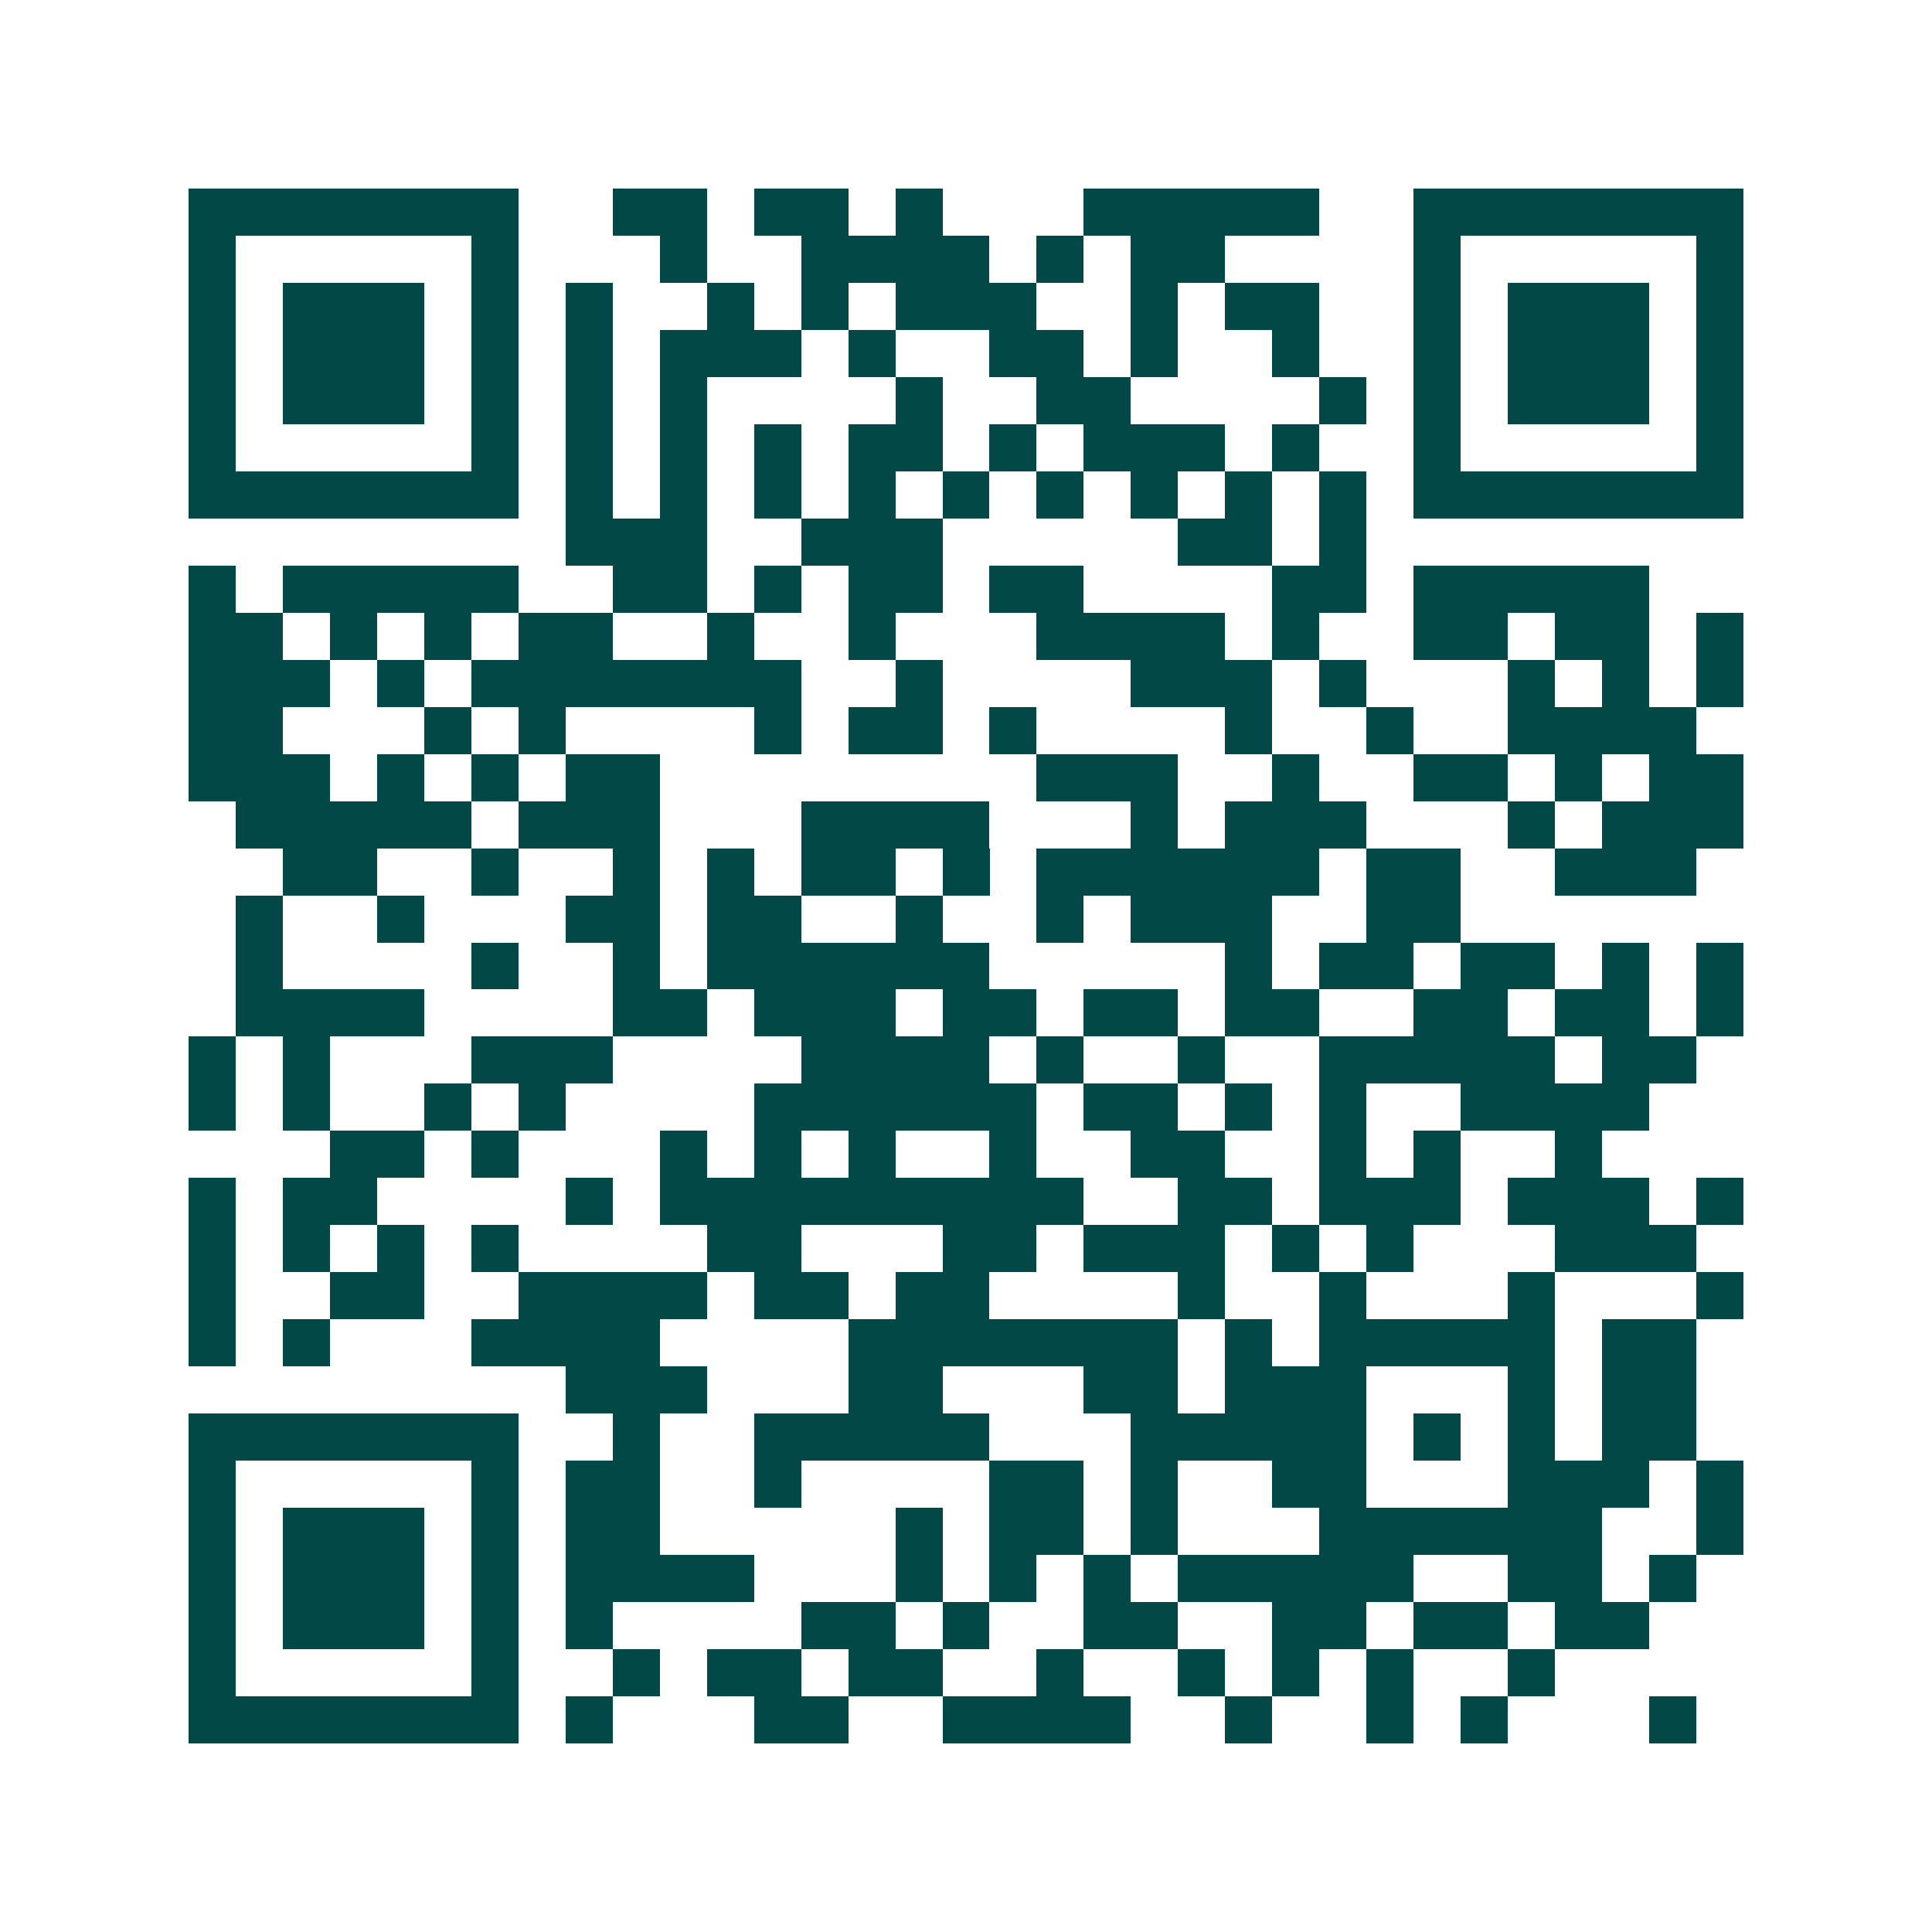 <svg xmlns="http://www.w3.org/2000/svg" width="200" height="200" viewBox="0 0 41 41" shape-rendering="crispEdges"><path fill="#ffffff" d="M0 0h41v41H0z"/><path stroke="#014847" d="M4 4.5h7m2 0h2m1 0h2m1 0h1m3 0h5m2 0h7M4 5.5h1m5 0h1m3 0h1m2 0h4m1 0h1m1 0h2m4 0h1m5 0h1M4 6.5h1m1 0h3m1 0h1m1 0h1m2 0h1m1 0h1m1 0h3m2 0h1m1 0h2m2 0h1m1 0h3m1 0h1M4 7.5h1m1 0h3m1 0h1m1 0h1m1 0h3m1 0h1m2 0h2m1 0h1m2 0h1m2 0h1m1 0h3m1 0h1M4 8.5h1m1 0h3m1 0h1m1 0h1m1 0h1m4 0h1m2 0h2m4 0h1m1 0h1m1 0h3m1 0h1M4 9.5h1m5 0h1m1 0h1m1 0h1m1 0h1m1 0h2m1 0h1m1 0h3m1 0h1m2 0h1m5 0h1M4 10.5h7m1 0h1m1 0h1m1 0h1m1 0h1m1 0h1m1 0h1m1 0h1m1 0h1m1 0h1m1 0h7M12 11.5h3m2 0h3m5 0h2m1 0h1M4 12.5h1m1 0h5m2 0h2m1 0h1m1 0h2m1 0h2m4 0h2m1 0h5M4 13.5h2m1 0h1m1 0h1m1 0h2m2 0h1m2 0h1m3 0h4m1 0h1m2 0h2m1 0h2m1 0h1M4 14.5h3m1 0h1m1 0h7m2 0h1m4 0h3m1 0h1m3 0h1m1 0h1m1 0h1M4 15.5h2m3 0h1m1 0h1m4 0h1m1 0h2m1 0h1m4 0h1m2 0h1m2 0h4M4 16.5h3m1 0h1m1 0h1m1 0h2m8 0h3m2 0h1m2 0h2m1 0h1m1 0h2M5 17.5h5m1 0h3m3 0h4m3 0h1m1 0h3m3 0h1m1 0h3M6 18.5h2m2 0h1m2 0h1m1 0h1m1 0h2m1 0h1m1 0h6m1 0h2m2 0h3M5 19.5h1m2 0h1m3 0h2m1 0h2m2 0h1m2 0h1m1 0h3m2 0h2M5 20.5h1m4 0h1m2 0h1m1 0h6m5 0h1m1 0h2m1 0h2m1 0h1m1 0h1M5 21.5h4m4 0h2m1 0h3m1 0h2m1 0h2m1 0h2m2 0h2m1 0h2m1 0h1M4 22.5h1m1 0h1m3 0h3m4 0h4m1 0h1m2 0h1m2 0h5m1 0h2M4 23.5h1m1 0h1m2 0h1m1 0h1m4 0h6m1 0h2m1 0h1m1 0h1m2 0h4M7 24.5h2m1 0h1m3 0h1m1 0h1m1 0h1m2 0h1m2 0h2m2 0h1m1 0h1m2 0h1M4 25.5h1m1 0h2m4 0h1m1 0h9m2 0h2m1 0h3m1 0h3m1 0h1M4 26.5h1m1 0h1m1 0h1m1 0h1m4 0h2m3 0h2m1 0h3m1 0h1m1 0h1m3 0h3M4 27.5h1m2 0h2m2 0h4m1 0h2m1 0h2m4 0h1m2 0h1m3 0h1m3 0h1M4 28.5h1m1 0h1m3 0h4m4 0h7m1 0h1m1 0h5m1 0h2M12 29.5h3m3 0h2m3 0h2m1 0h3m3 0h1m1 0h2M4 30.5h7m2 0h1m2 0h5m3 0h5m1 0h1m1 0h1m1 0h2M4 31.5h1m5 0h1m1 0h2m2 0h1m4 0h2m1 0h1m2 0h2m3 0h3m1 0h1M4 32.5h1m1 0h3m1 0h1m1 0h2m5 0h1m1 0h2m1 0h1m3 0h6m2 0h1M4 33.5h1m1 0h3m1 0h1m1 0h4m3 0h1m1 0h1m1 0h1m1 0h5m2 0h2m1 0h1M4 34.5h1m1 0h3m1 0h1m1 0h1m4 0h2m1 0h1m2 0h2m2 0h2m1 0h2m1 0h2M4 35.5h1m5 0h1m2 0h1m1 0h2m1 0h2m2 0h1m2 0h1m1 0h1m1 0h1m2 0h1M4 36.5h7m1 0h1m3 0h2m2 0h4m2 0h1m2 0h1m1 0h1m3 0h1"/></svg>
